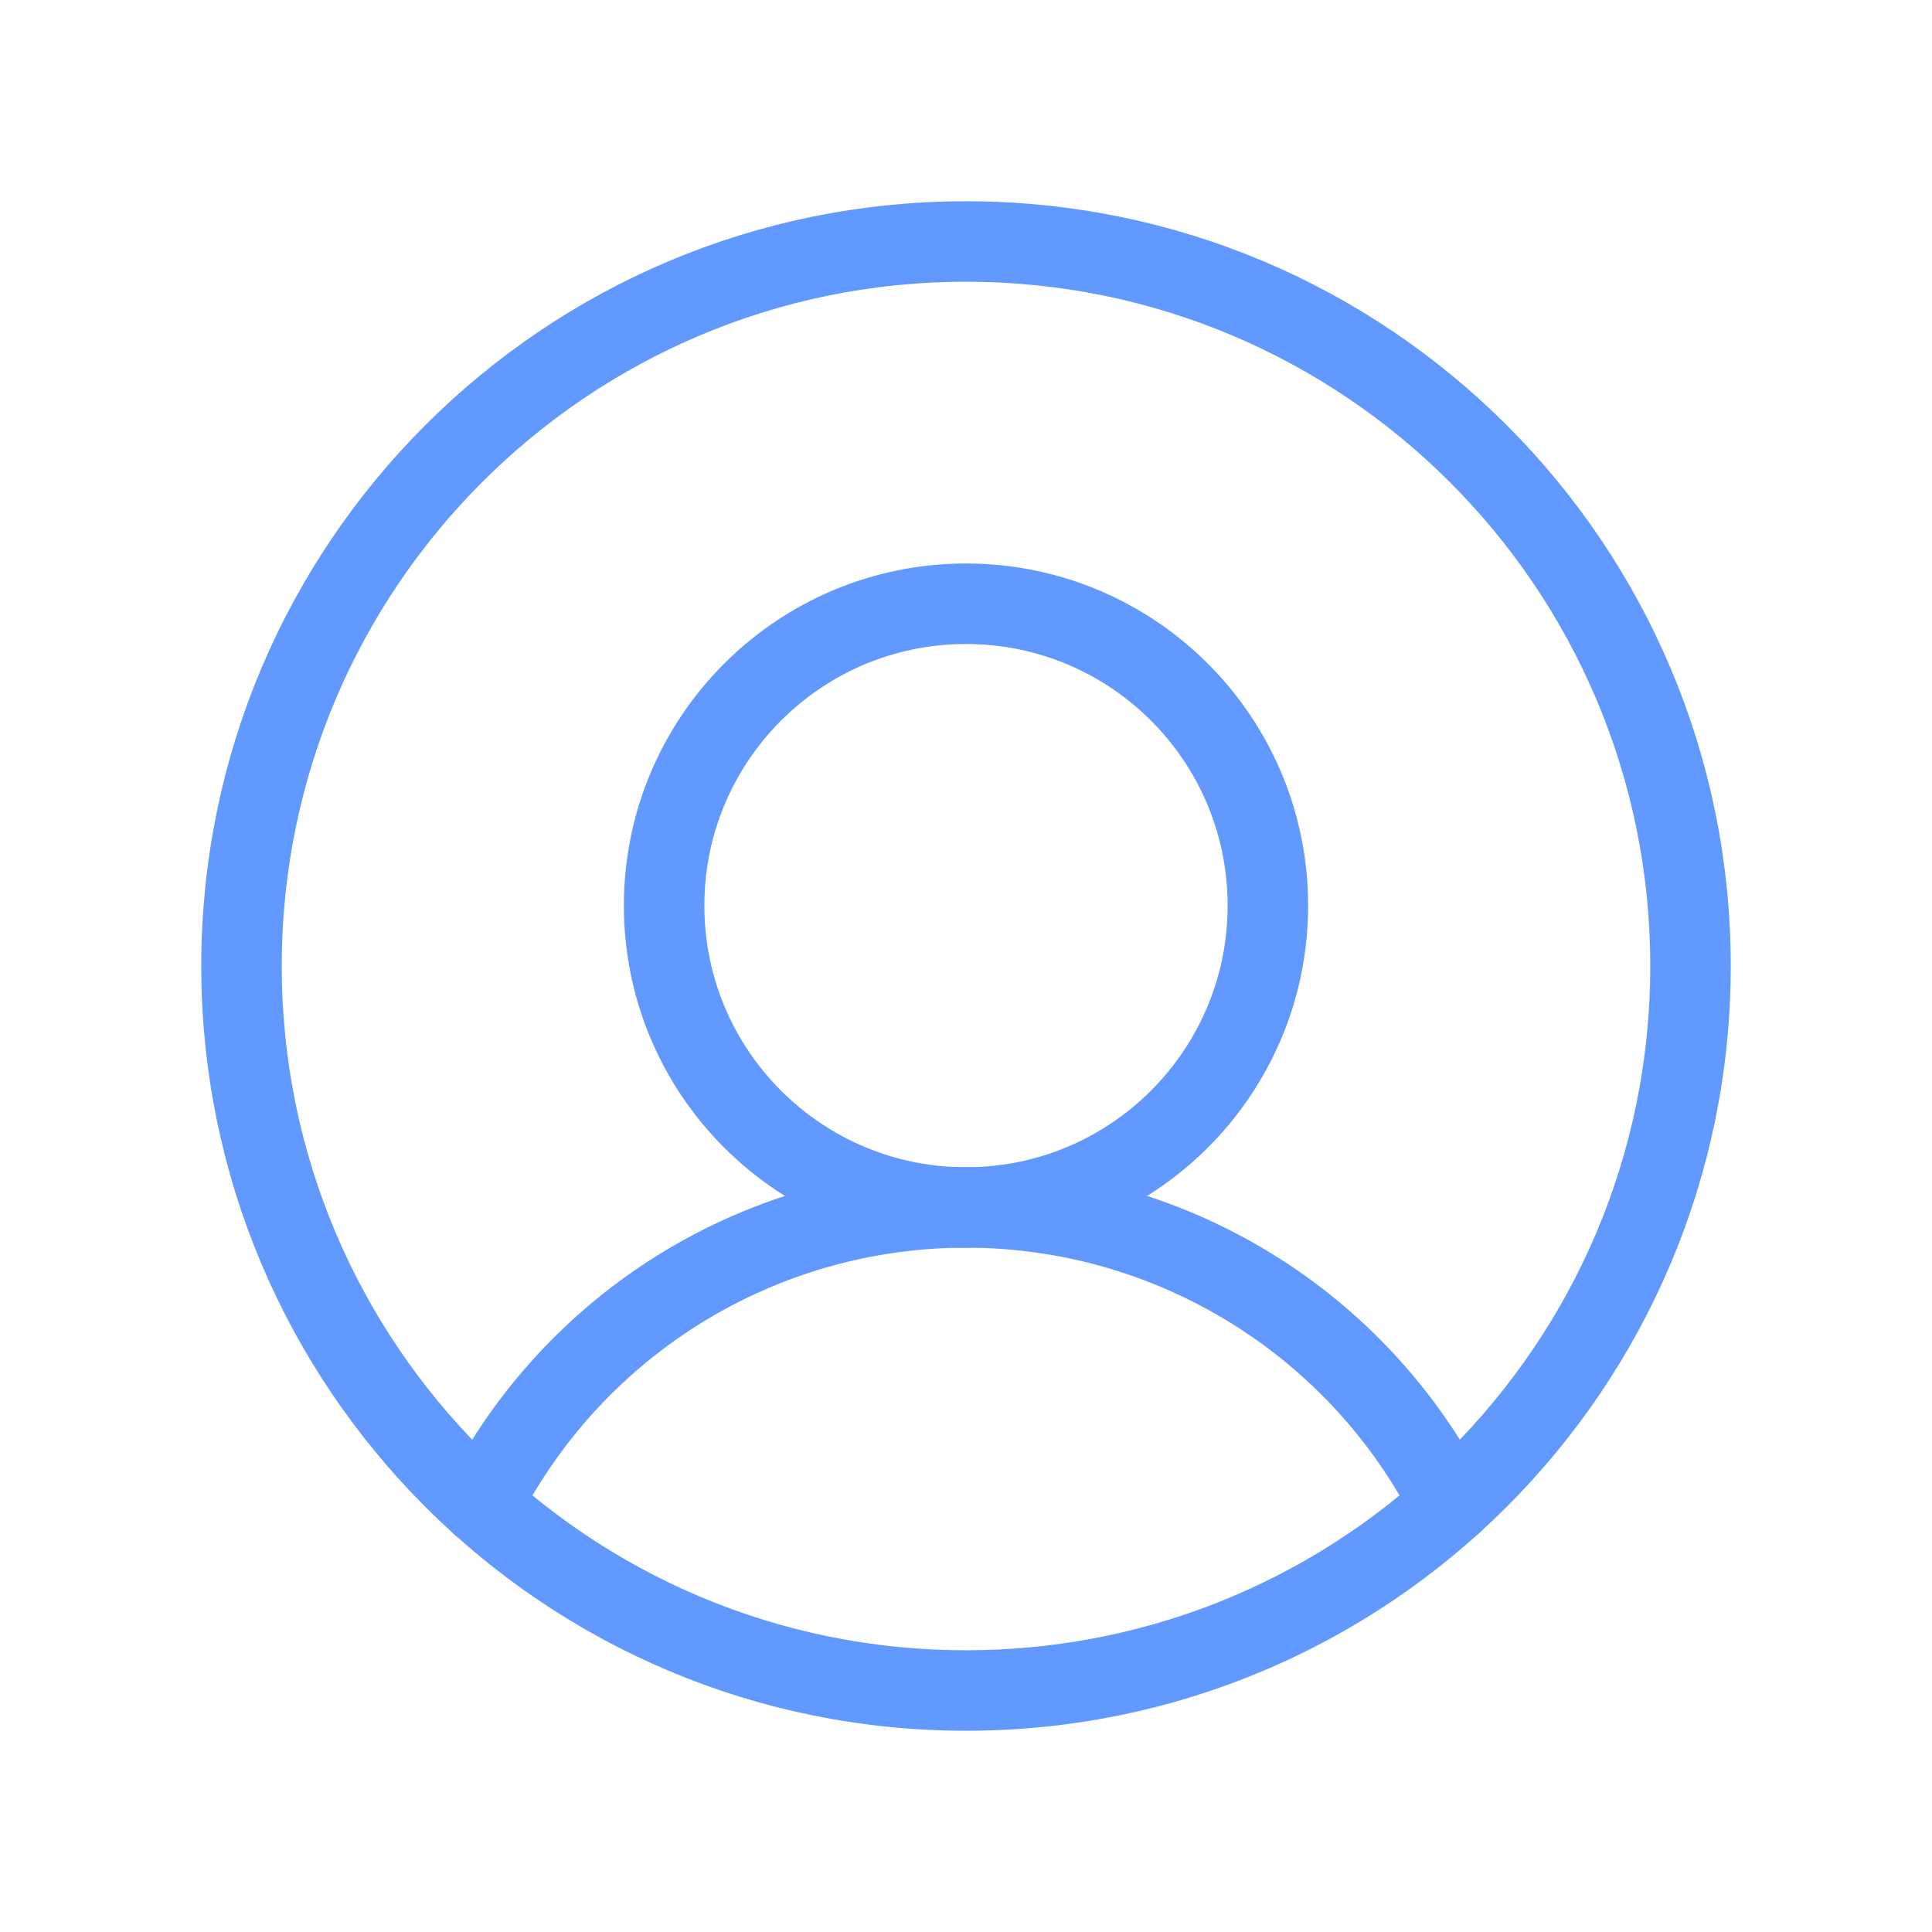 <svg width="24" height="24" viewBox="0 0 24 24" fill="none" xmlns="http://www.w3.org/2000/svg">
<path d="M12 21C16.971 21 21 16.971 21 12C21 7.029 16.971 3 12 3C7.029 3 3 7.029 3 12C3 16.971 7.029 21 12 21Z" stroke="#6299FF" stroke-linecap="round" stroke-linejoin="round"/>
<path d="M12 15C14.071 15 15.75 13.321 15.75 11.25C15.75 9.179 14.071 7.5 12 7.5C9.929 7.5 8.25 9.179 8.25 11.25C8.25 13.321 9.929 15 12 15Z" stroke="#6299FF" stroke-linecap="round" stroke-linejoin="round"/>
<path d="M5.981 18.693C6.546 17.582 7.407 16.648 8.469 15.996C9.531 15.344 10.754 14.999 12 14.999C13.247 14.999 14.469 15.344 15.531 15.996C16.594 16.648 17.455 17.582 18.019 18.693" stroke="#6299FF" stroke-linecap="round" stroke-linejoin="round"/>
</svg>

